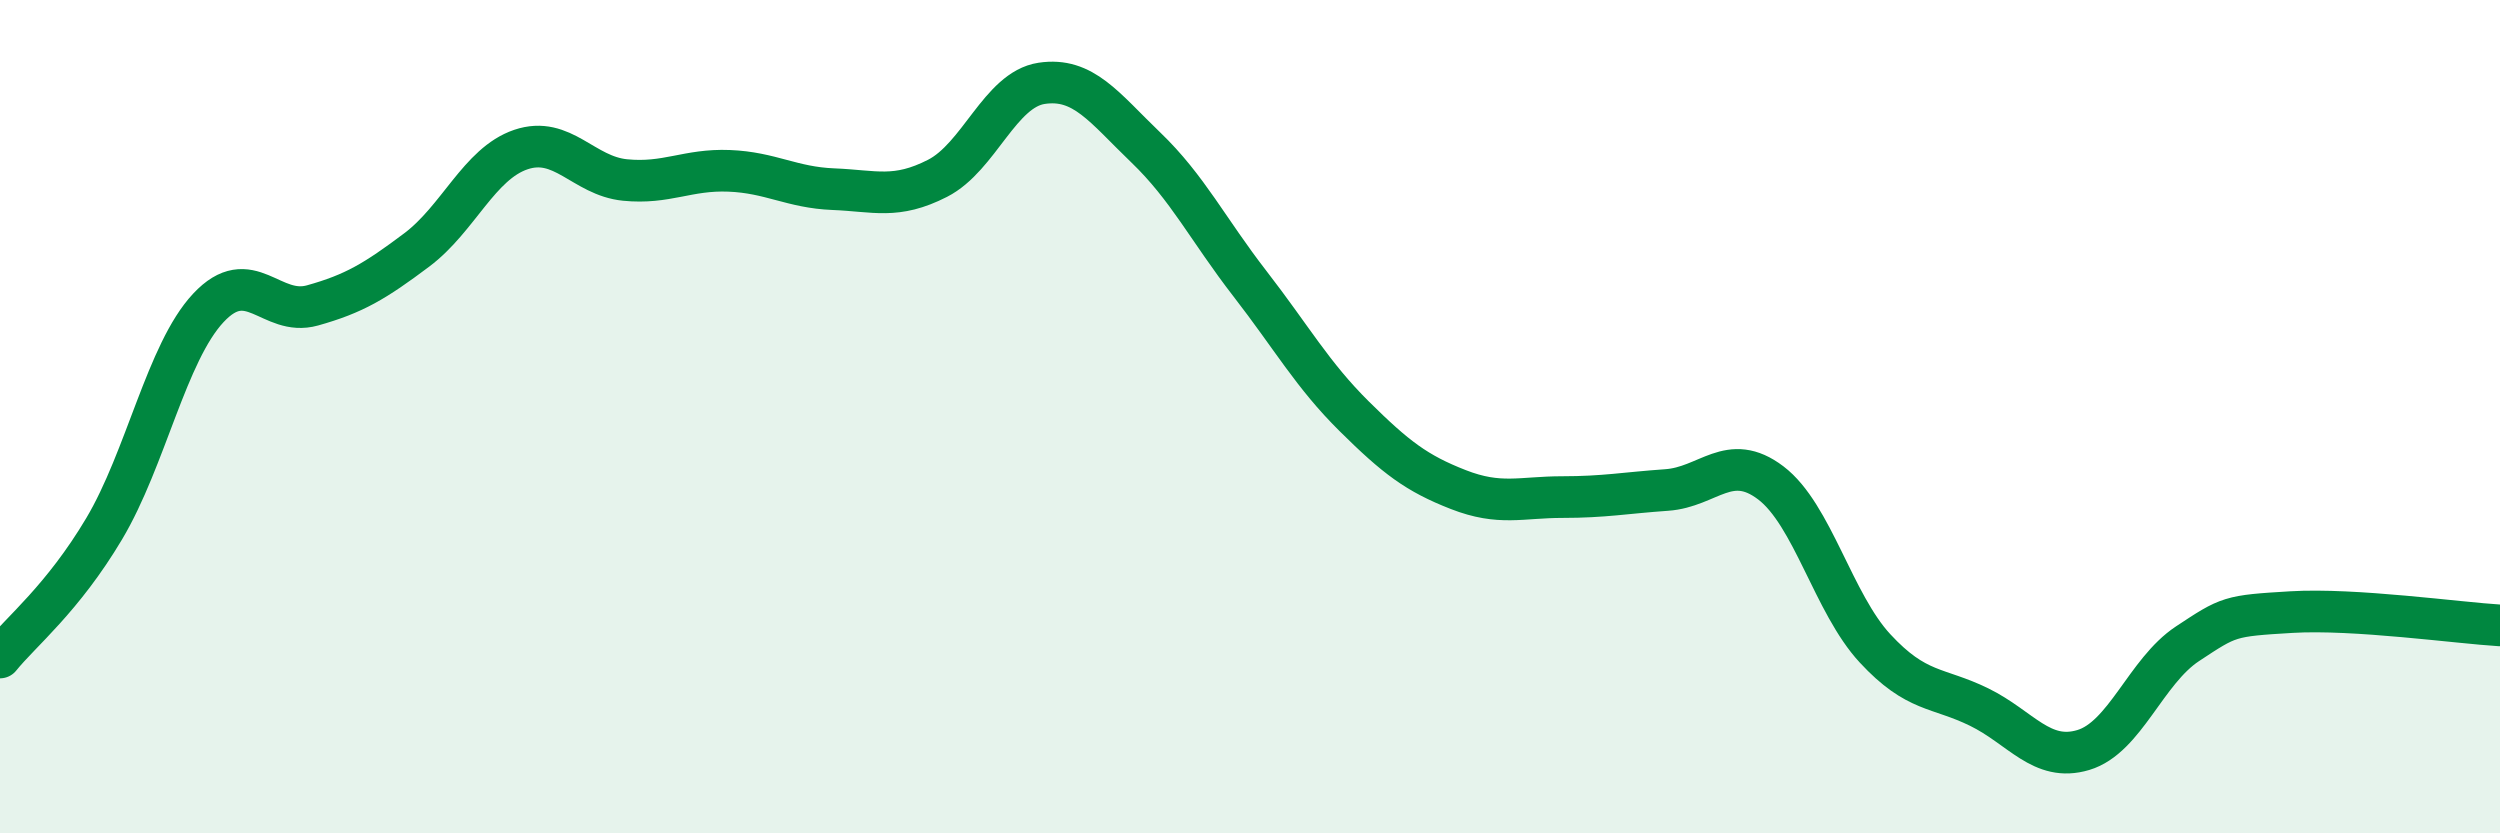 
    <svg width="60" height="20" viewBox="0 0 60 20" xmlns="http://www.w3.org/2000/svg">
      <path
        d="M 0,15.78 C 0.5,15.16 1.5,14.37 2.5,12.69 C 3.5,11.01 4,8.46 5,7.39 C 6,6.32 6.5,7.61 7.5,7.33 C 8.5,7.05 9,6.75 10,6 C 11,5.25 11.5,3.93 12.5,3.59 C 13.5,3.25 14,4.22 15,4.32 C 16,4.42 16.5,4.06 17.5,4.1 C 18.5,4.14 19,4.5 20,4.54 C 21,4.58 21.5,4.79 22.5,4.28 C 23.5,3.77 24,2.15 25,2 C 26,1.85 26.5,2.58 27.5,3.54 C 28.5,4.5 29,5.52 30,6.81 C 31,8.1 31.5,9 32.5,9.99 C 33.5,10.98 34,11.36 35,11.75 C 36,12.14 36.5,11.93 37.5,11.93 C 38.5,11.93 39,11.83 40,11.76 C 41,11.69 41.5,10.83 42.5,11.59 C 43.5,12.35 44,14.48 45,15.56 C 46,16.64 46.5,16.48 47.5,16.97 C 48.5,17.46 49,18.3 50,18 C 51,17.7 51.5,16.11 52.5,15.45 C 53.5,14.79 53.5,14.78 55,14.69 C 56.5,14.6 59,14.95 60,15.01L60 20L0 20Z"
        fill="#008740"
        opacity="0.1"
        stroke-linecap="round"
        stroke-linejoin="round"
      />
      <path
        d="M 0,15.78 C 0.5,15.16 1.5,14.37 2.5,12.69 C 3.5,11.01 4,8.46 5,7.39 C 6,6.32 6.5,7.61 7.5,7.33 C 8.5,7.05 9,6.75 10,6 C 11,5.25 11.5,3.93 12.5,3.59 C 13.5,3.25 14,4.22 15,4.32 C 16,4.42 16.5,4.06 17.5,4.1 C 18.5,4.14 19,4.5 20,4.54 C 21,4.58 21.5,4.79 22.5,4.28 C 23.5,3.77 24,2.15 25,2 C 26,1.85 26.5,2.58 27.5,3.54 C 28.5,4.5 29,5.52 30,6.81 C 31,8.1 31.5,9 32.5,9.99 C 33.5,10.98 34,11.36 35,11.75 C 36,12.14 36.5,11.93 37.5,11.93 C 38.5,11.93 39,11.83 40,11.76 C 41,11.69 41.5,10.83 42.5,11.59 C 43.5,12.35 44,14.48 45,15.56 C 46,16.64 46.5,16.48 47.5,16.97 C 48.5,17.46 49,18.3 50,18 C 51,17.7 51.5,16.11 52.5,15.45 C 53.5,14.79 53.5,14.78 55,14.69 C 56.5,14.6 59,14.95 60,15.01"
        stroke="#008740"
        stroke-width="1"
        fill="none"
        stroke-linecap="round"
        stroke-linejoin="round"
      />
    </svg>
  